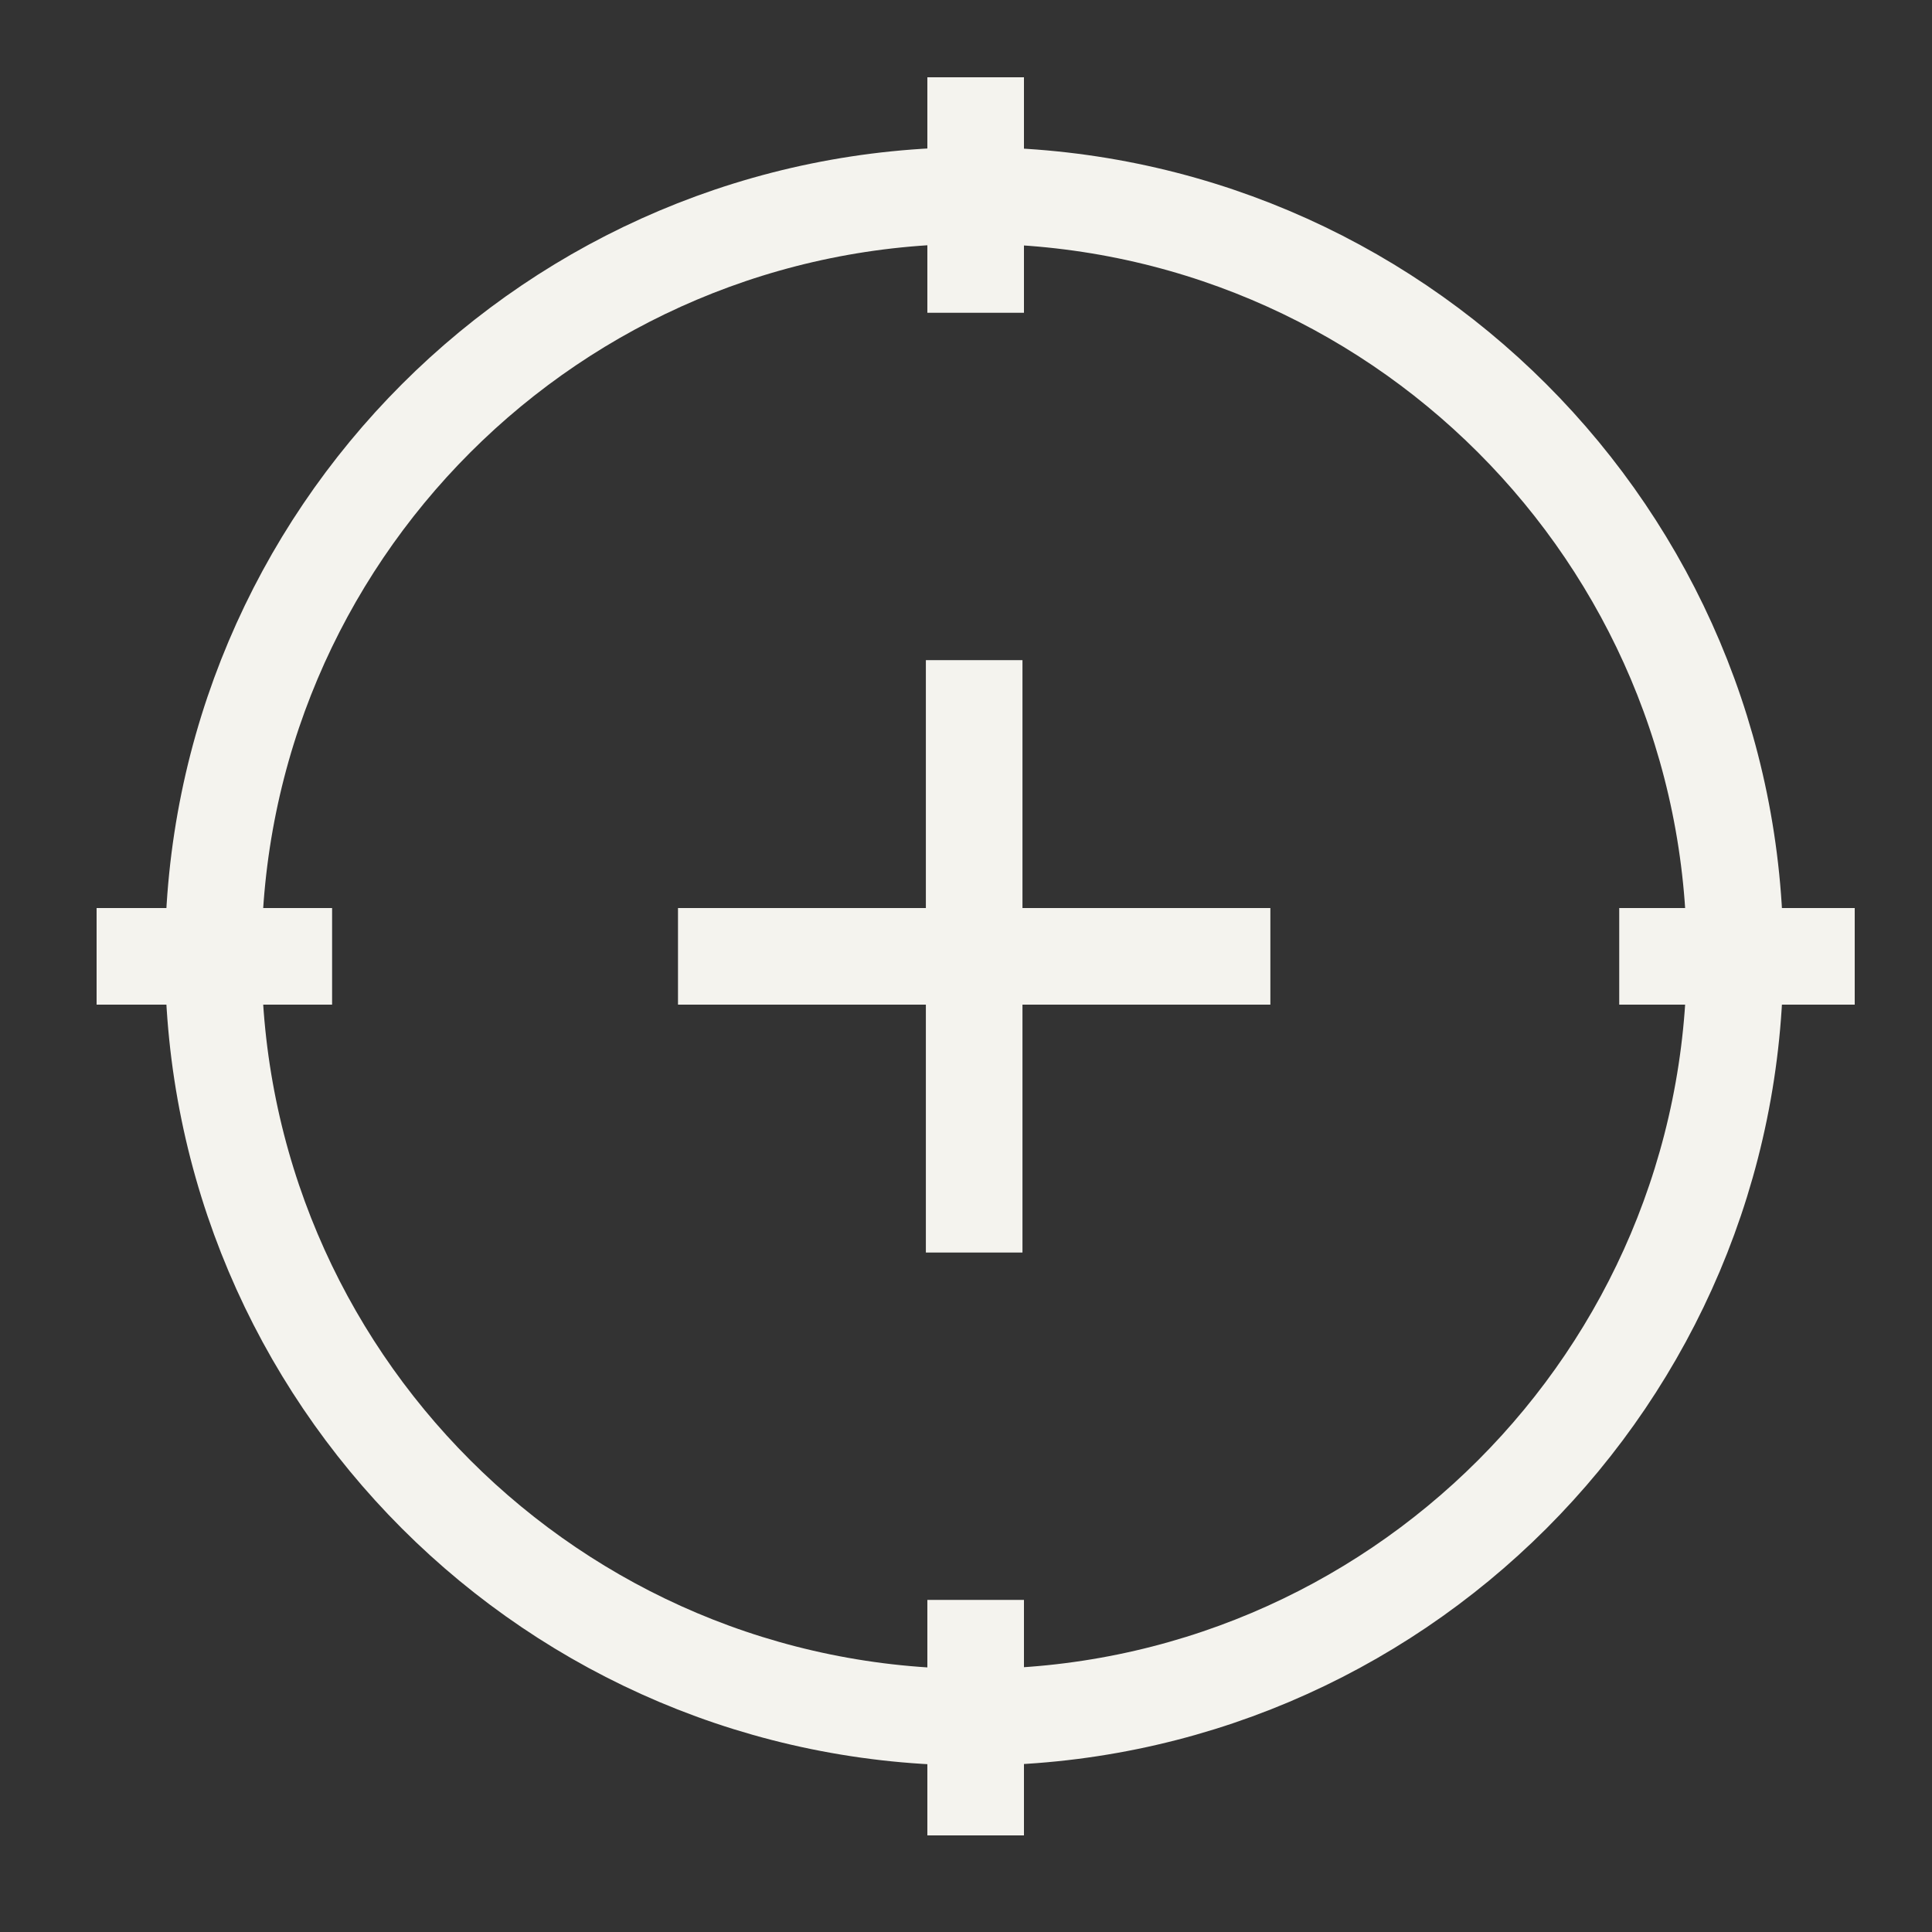 <svg width="100" height="100" viewBox="0 0 100 100" fill="none" xmlns="http://www.w3.org/2000/svg">
<rect x="0" y="0" width="100" height="100" fill="#333333" stroke="none"/>
<path d="M50.423 10.117C28.669 10.117 11.04 27.746 11.04 49.5C11.04 71.254 28.669 88.883 50.423 88.883C72.177 88.883 89.806 71.254 89.806 49.5C89.806 27.746 72.171 10.117 50.423 10.117Z" stroke="#F4F3EE" stroke-width="5" stroke-linecap="round" stroke-linejoin="round"/>
<path d="M35.093 49.5H65.754" stroke="#F4F3EE" stroke-width="5"/>
<path d="M5 49.5H17.189" stroke="#F4F3EE" stroke-width="5"/>
<path d="M83.811 49.5H96" stroke="#F4F3EE" stroke-width="5"/>
<path d="M50.423 34.169V64.831" stroke="#F4F3EE" stroke-width="5"/>
<path d="M50.5 4V16.189" stroke="#F4F3EE" stroke-width="5"/>
<path d="M50.5 82.811V95" stroke="#F4F3EE" stroke-width="5"/>
</svg>
